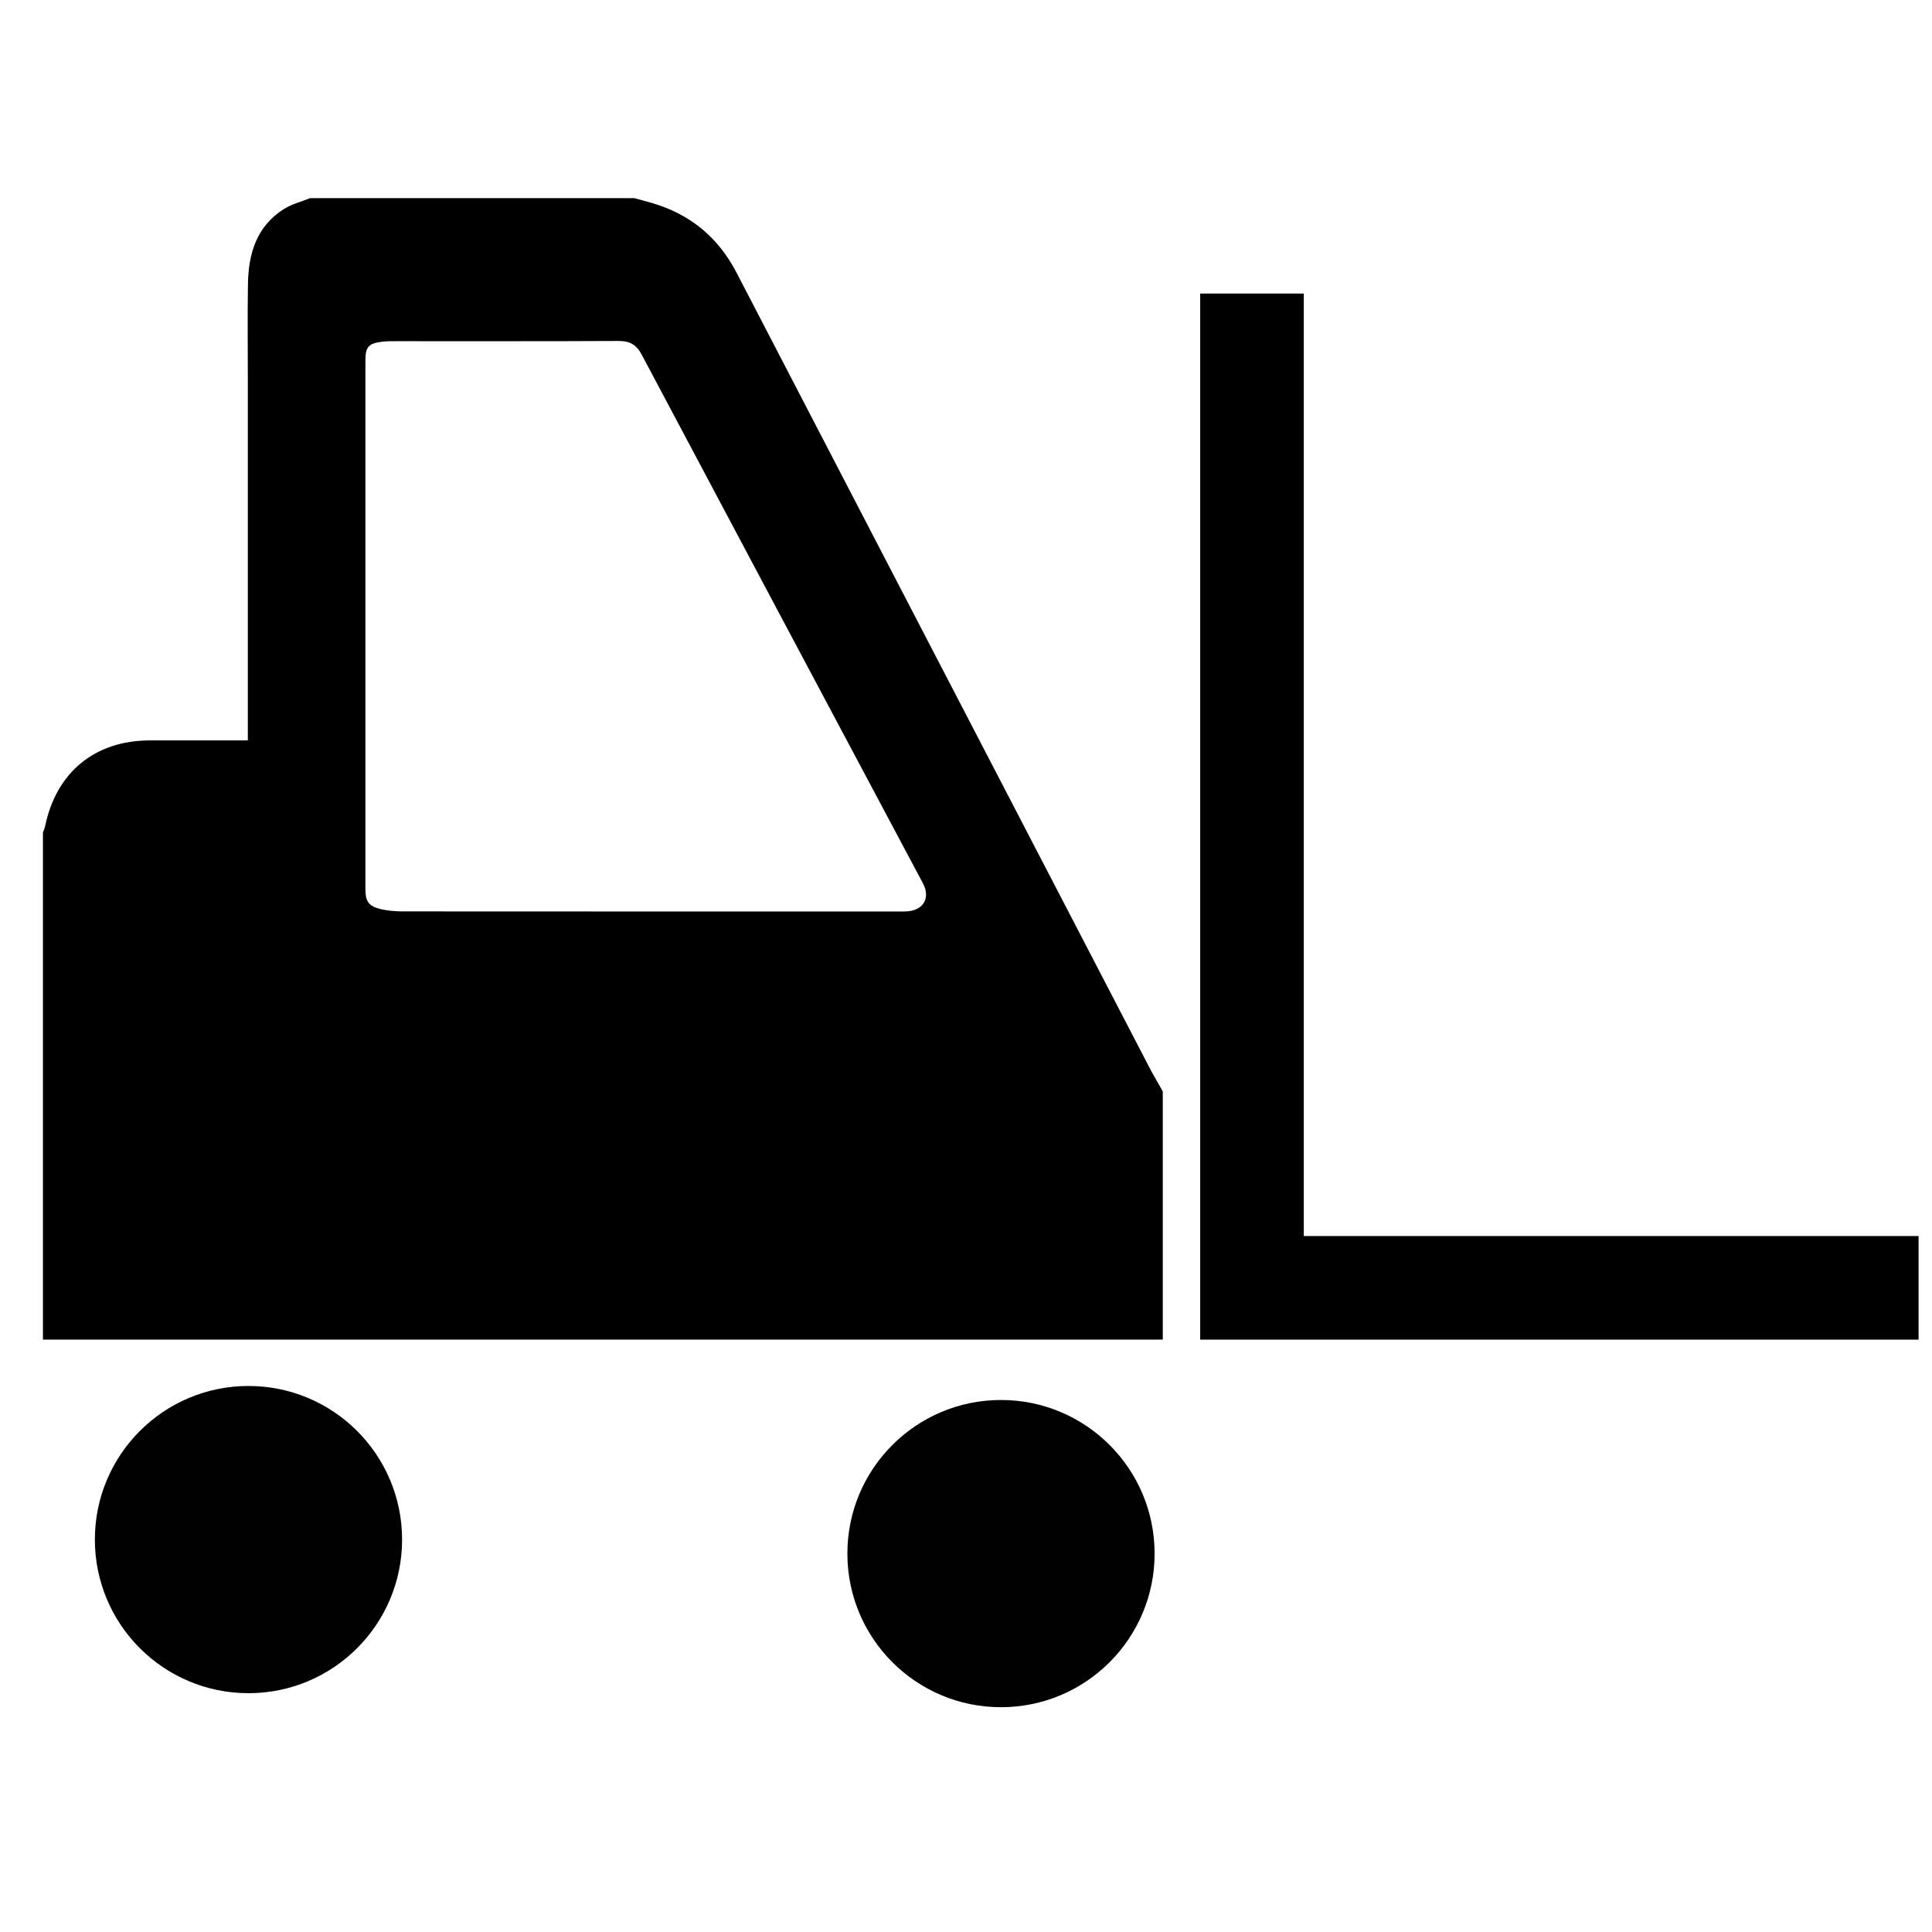 <?xml version="1.0" encoding="UTF-8"?><svg id="Ebene_1" xmlns="http://www.w3.org/2000/svg" viewBox="0 0 1000 1000"><defs><style>.cls-1{fill:#010101;}</style></defs><path d="m595.986,554.572c-2.341-4.51-4.683-9.009-7.024-13.519-69.263-133.304-138.536-266.607-207.738-399.942-9.508-18.313-24.034-30.264-43.763-36.036-3.034-.886-6.098-1.68-9.141-2.514h-167.793c-4.52,1.822-9.437,3.023-13.498,5.579-14.272,8.958-18.446,23.169-18.69,38.907-.265,16.766-.061,33.542-.061,50.308v185.882h-5.986c-14.903,0-29.816-.01-44.73,0-28.401.02-48.466,16.481-54.207,44.404-.234,1.11-.743,2.168-1.13,3.247v262.505h573.669c1.985-.02,3.97-.041,5.955-.061v-128.407c-1.954-3.451-3.909-6.902-5.864-10.353Zm-124.671-83.077c-2.148.387-4.388.285-6.586.285-85.388.01-170.775.02-256.153-.041-3.858,0-7.818-.305-11.554-1.191-6.261-1.496-7.889-3.96-7.889-10.485-.01-45.717,0-91.445,0-137.162,0-45.391-.01-90.773,0-136.154,0-7.177,1.486-8.948,8.561-9.864,2.341-.305,4.734-.285,7.095-.285,38.459-.02,76.918.081,115.377-.112,5.803-.031,9.223,1.883,12.002,7.116,47.875,90.243,95.914,180.385,143.921,270.557.713,1.344,1.476,2.667,2.107,4.051,2.901,6.454.071,12.022-6.881,13.285Z"/><circle class="cls-1" cx="128.611" cy="796.885" r="79.507"/><circle class="cls-1" cx="518.11" cy="804.14" r="79.507"/><path class="cls-1" d="m601.849,693.332v.061h-5.955c1.985-.02,3.97-.041,5.955-.061Z"/><polygon points="993.054 639.767 993.054 693.393 621.219 693.393 621.219 151.943 674.846 151.943 674.846 639.767 993.054 639.767"/></svg>